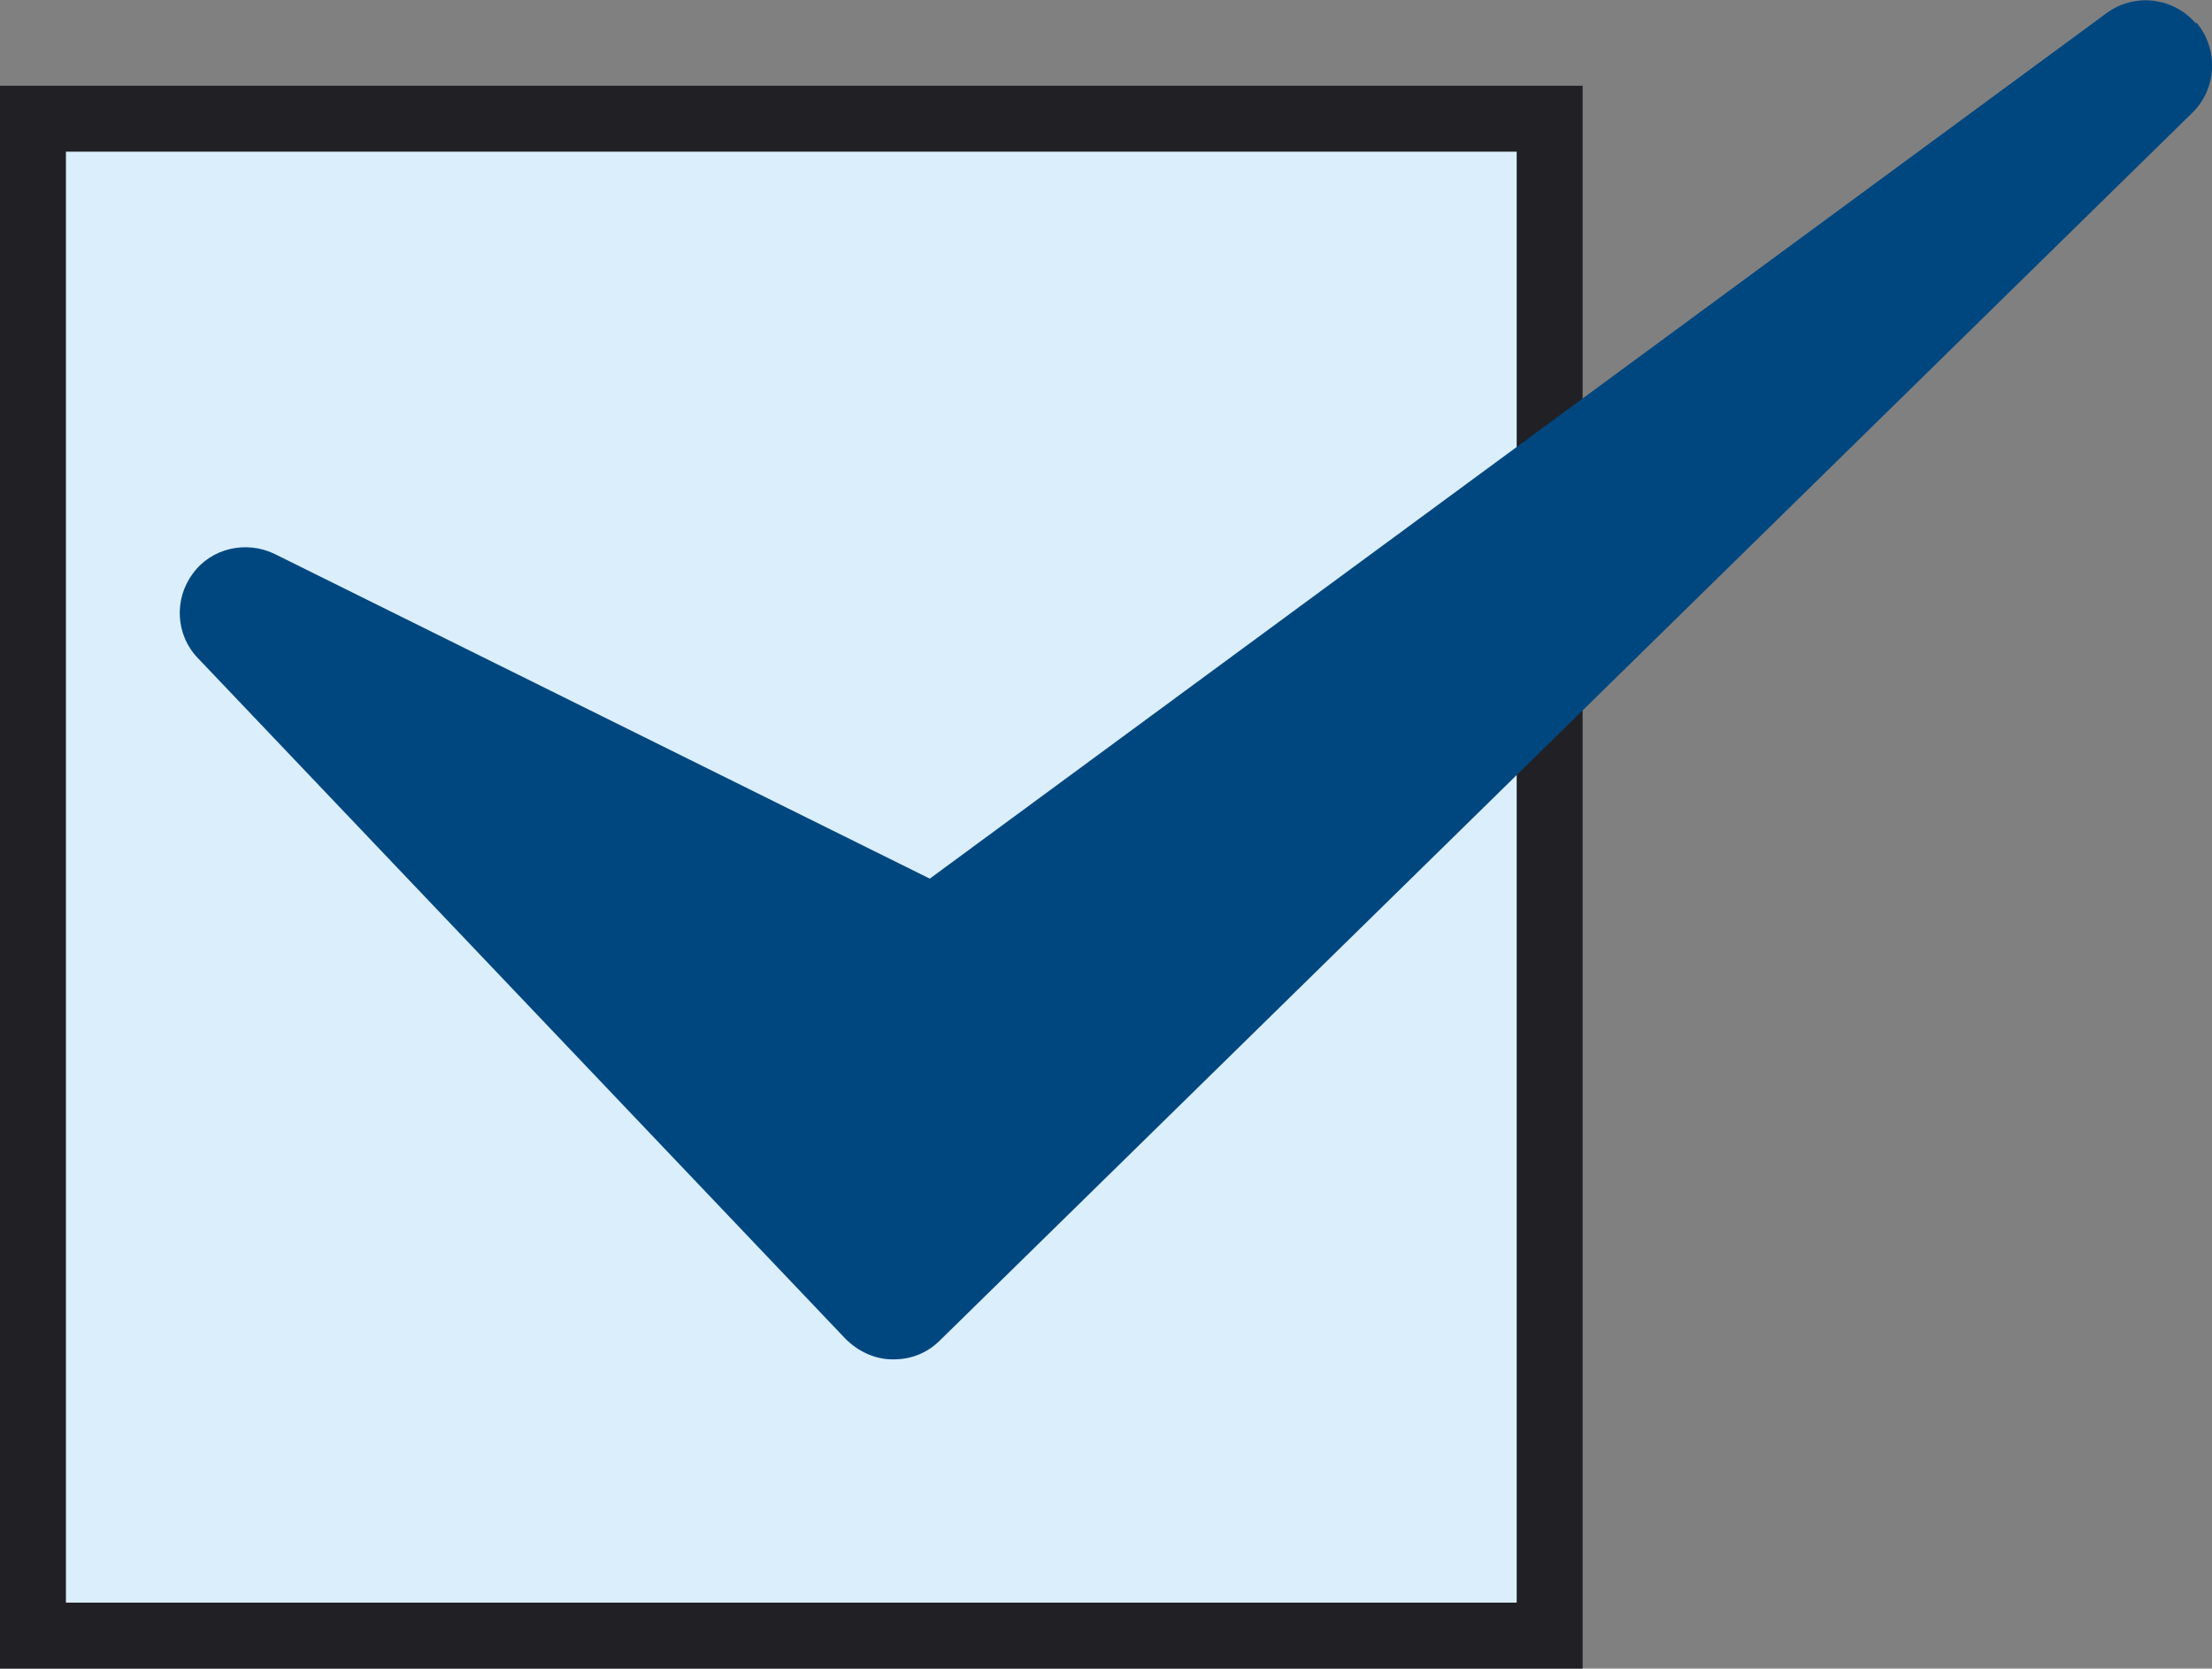 <?xml version="1.0" encoding="UTF-8"?>
<svg xmlns="http://www.w3.org/2000/svg" width="30.19" height="22.77" viewBox="0 0 30.19 22.77">
  <rect x="0" y="0" width="30.19" height="22.77" fill="#808080" stroke="none"/>
  <defs>
    <style>
      .cls-1 {
        fill: #004780;
      }

      .cls-2 {
        fill: #dbeefc;
      }

      .cls-3 {
        fill: #212125;
      }
    </style>
  </defs>
  <g id="_イヤー_1" data-name="レイヤー 1"/>
  <g id="_イヤー_2" data-name="レイヤー 2">
    <g id="_ザイン" data-name="デザイン">
      <g>
        <g>
          <rect class="cls-2" x=".45" y="1.62" width="20.7" height="20.7"/>
          <path class="cls-3" d="M20.7,2.07V21.87H.9V2.07H20.7m.9-.9H0V22.77H21.6V1.17h0Z"/>
        </g>
        <path class="cls-1" d="M29.97,.32c-.31-.36-.84-.42-1.22-.14L12.69,11.99,3.75,7.56c-.39-.19-.87-.08-1.12,.27-.26,.35-.23,.84,.07,1.15l8.84,9.29c.17,.17,.4,.28,.64,.28h.02c.24,0,.46-.09,.63-.26L29.92,1.54c.34-.33,.36-.87,.06-1.23Z"/>
      </g>
    </g>
  </g>
</svg>